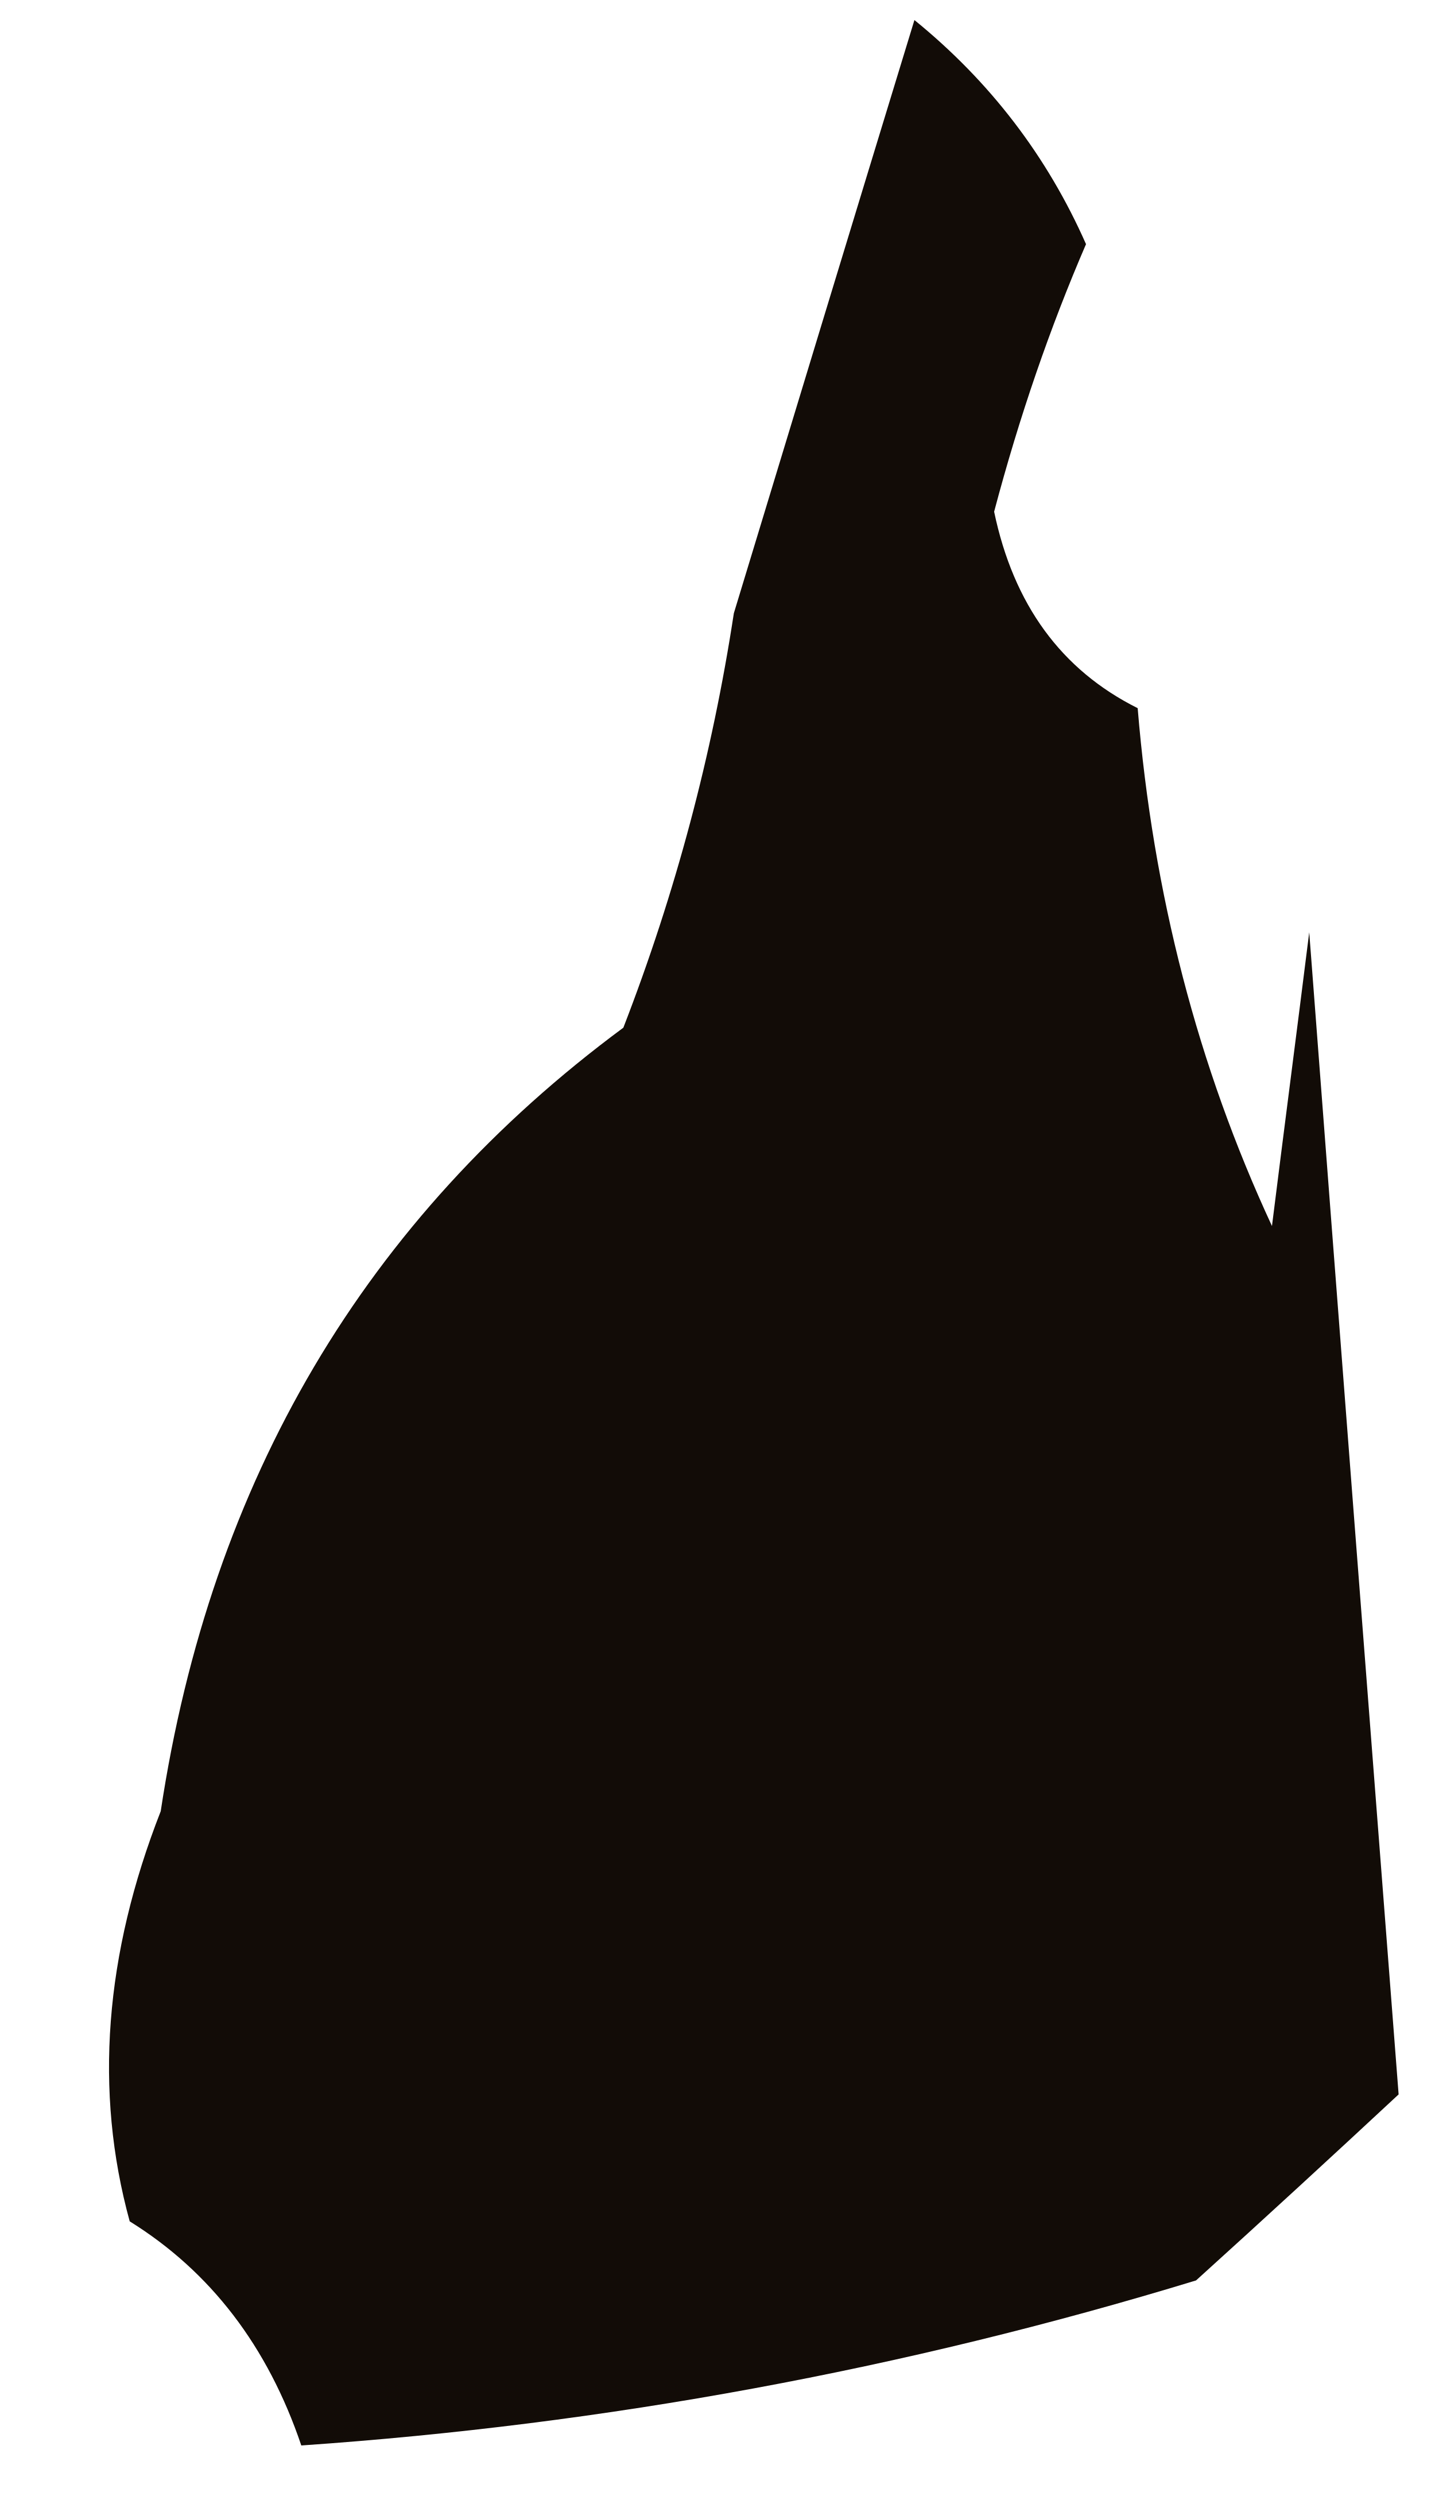 <?xml version="1.0" encoding="UTF-8"?> <svg xmlns="http://www.w3.org/2000/svg" width="31" height="54" viewBox="0 0 31 54" fill="none"><path fill-rule="evenodd" clip-rule="evenodd" d="M23.461 5.274C22.685 7.071 22.02 8.998 21.476 11.053C21.895 13.056 22.924 14.471 24.577 15.297C24.908 19.312 25.879 23.041 27.478 26.483C27.742 24.368 28.019 22.253 28.283 20.138C28.918 28.489 29.566 36.857 30.214 45.241C28.793 46.563 27.338 47.902 25.838 49.259C19.534 51.182 13.087 52.371 6.509 52.824C5.784 50.683 4.549 49.068 2.802 47.983C2.03 45.171 2.261 42.218 3.472 39.124C4.555 31.966 7.89 26.324 13.466 22.199C14.595 19.283 15.387 16.299 15.853 13.247C17.14 9.011 18.437 4.739 19.754 0.433C21.388 1.761 22.623 3.376 23.461 5.274Z" fill="#120C07"></path></svg> 
